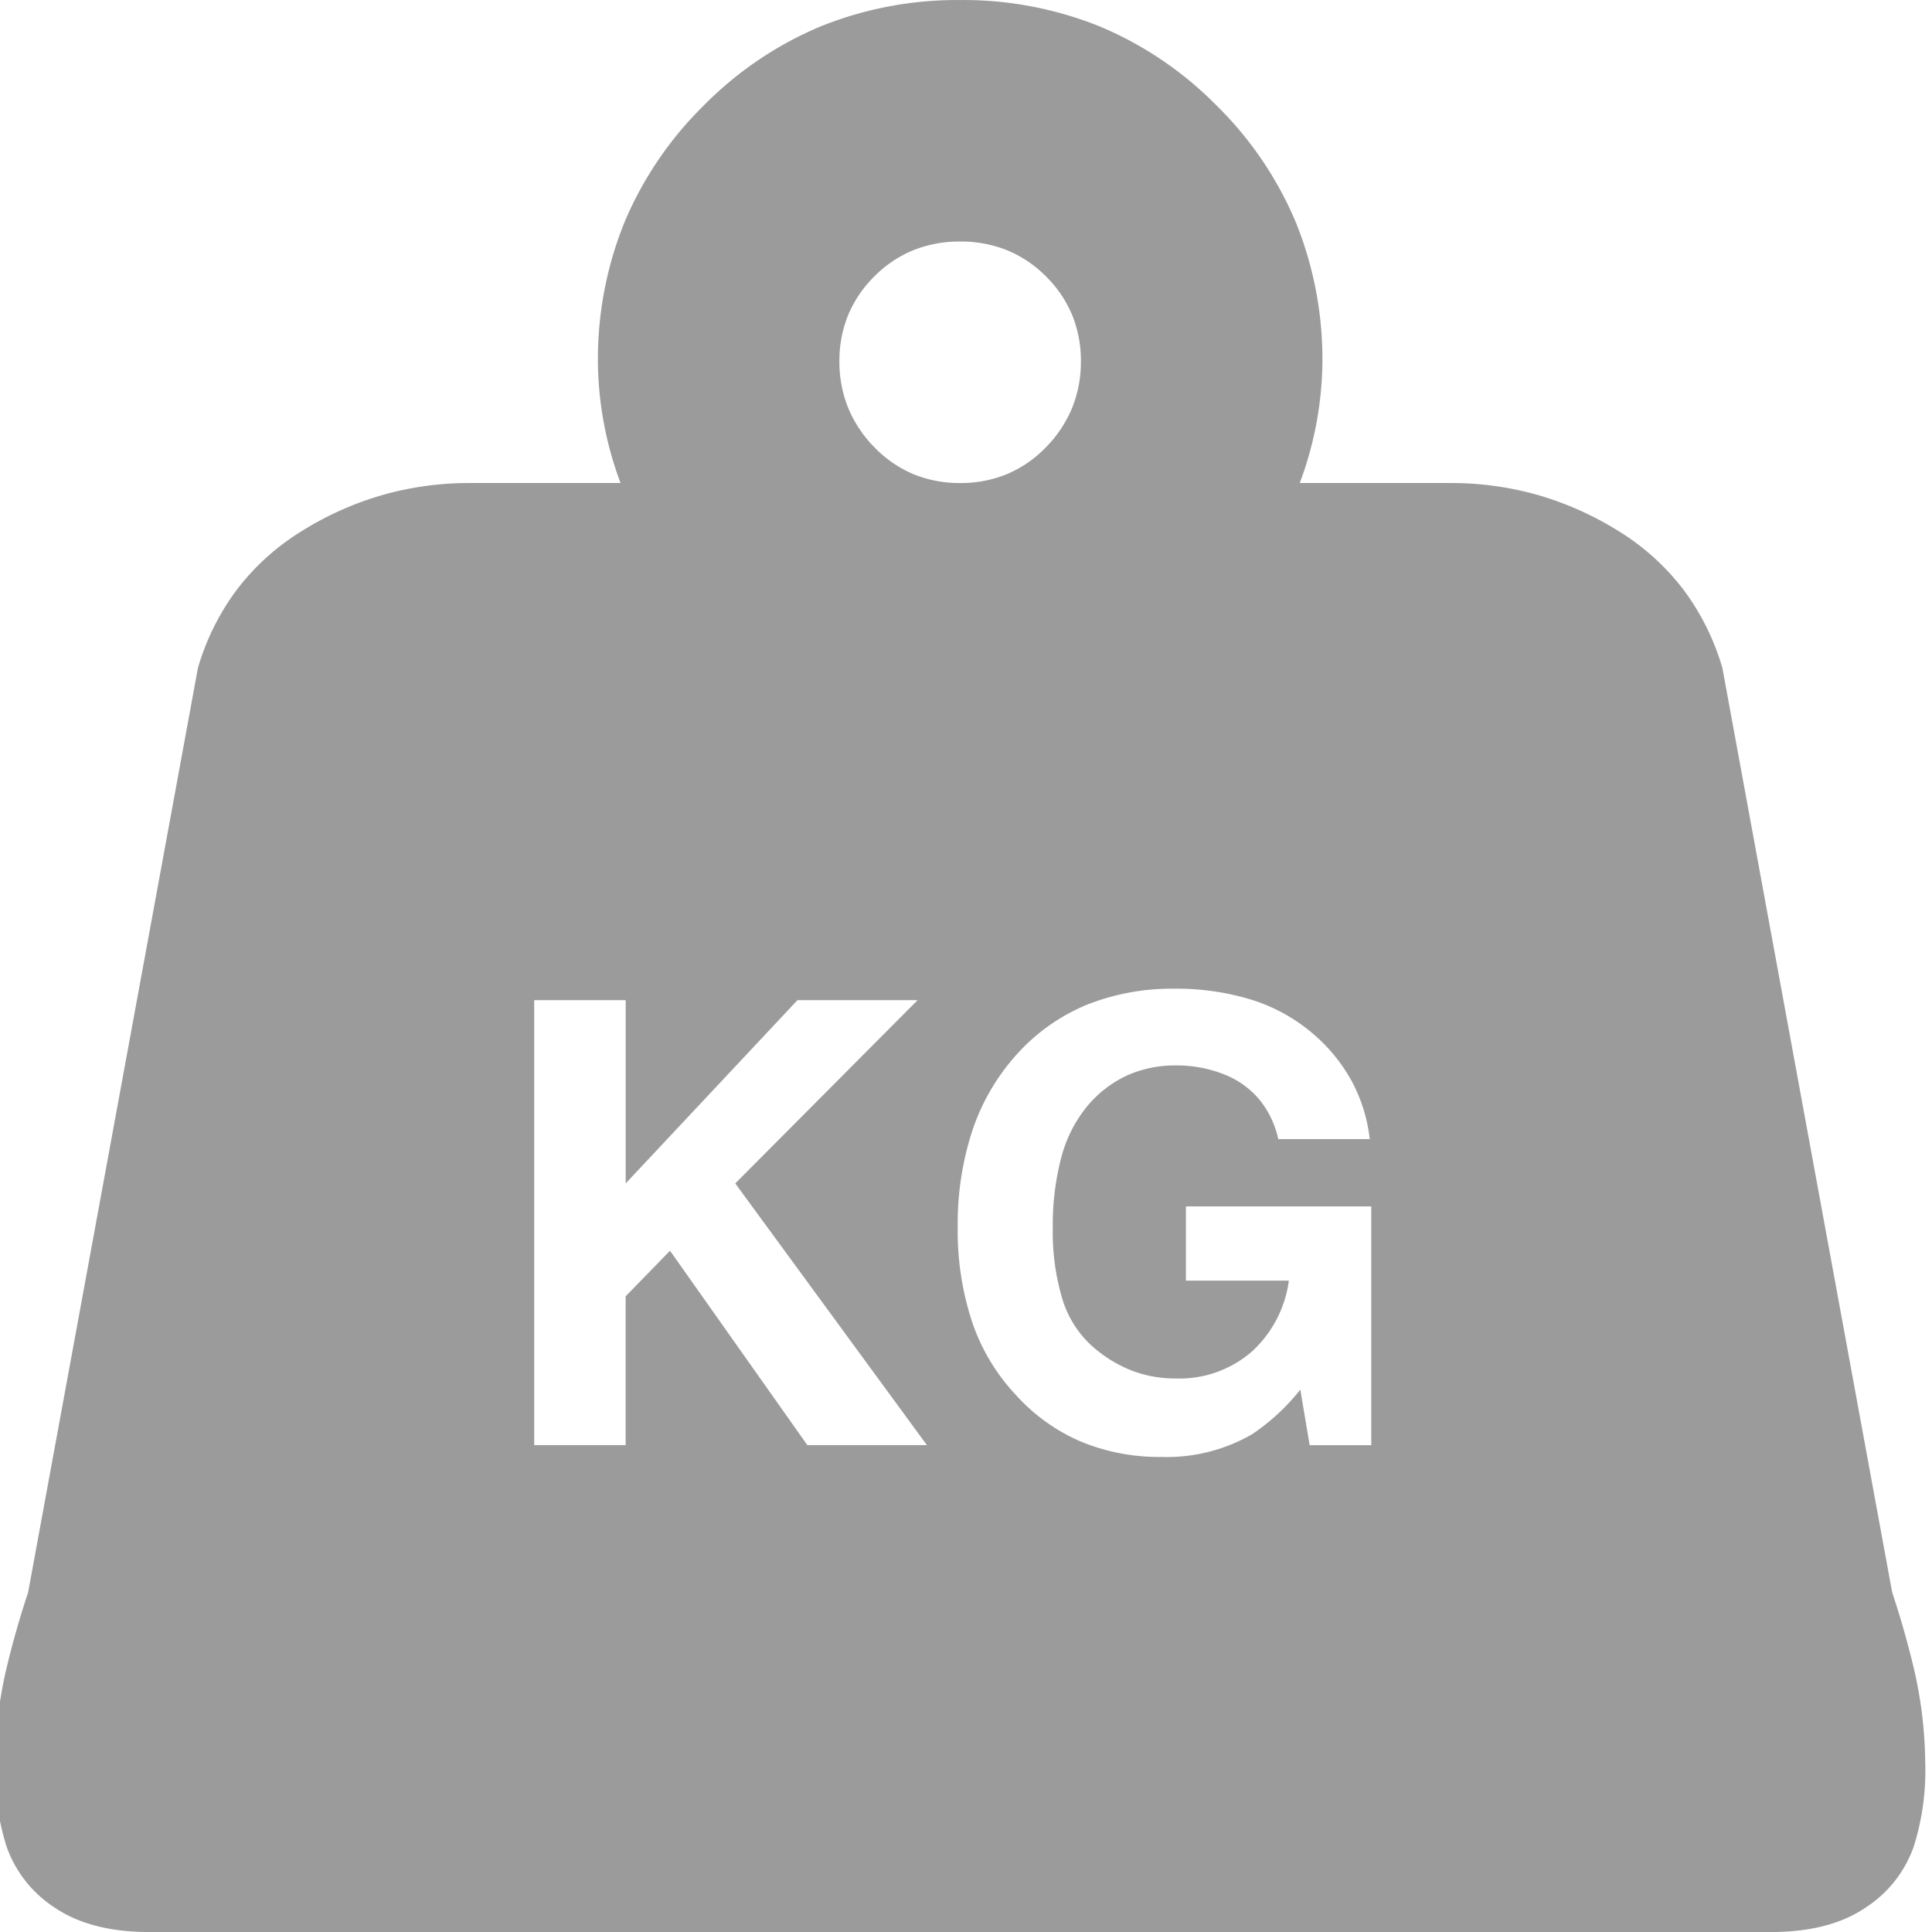 <svg xmlns="http://www.w3.org/2000/svg" xmlns:xlink="http://www.w3.org/1999/xlink" width="250" height="250" viewBox="0 0 250 250">
  <rect x="0" y="0" width="250" height="250" fill="#333333" stroke="none"/>
  <defs>
    <clipPath id="clip-Eigengewicht-grey">
      <rect width="250" height="250"/>
    </clipPath>
  </defs>
  <g id="Eigengewicht-grey" clip-path="url(#clip-Eigengewicht-grey)">
    <rect width="250" height="250" fill="#fff"/>
    <path id="Exclusion_2" data-name="Exclusion 2" d="M7021.866-6784H6811.907c-5.022,0-9.129-1.068-12.207-3.174a15.537,15.537,0,0,1-6.226-7.935,32.816,32.816,0,0,1-1.465-10.985,55.724,55.724,0,0,1,1.343-11.477c.806-3.468,1.791-6.958,2.928-10.374l21.975-119.628a31.687,31.687,0,0,1,5.064-10.163,30.9,30.9,0,0,1,8.361-7.539,41.366,41.366,0,0,1,10.437-4.668,40.983,40.983,0,0,1,11.292-1.556h19.532a45.765,45.765,0,0,1-2.93-15.626,47.211,47.211,0,0,1,3.417-18.065,46.405,46.405,0,0,1,10.254-15.136,46.405,46.405,0,0,1,15.136-10.254,47.219,47.219,0,0,1,18.067-3.417,47.218,47.218,0,0,1,18.067,3.417,46.42,46.42,0,0,1,15.136,10.254,46.407,46.407,0,0,1,10.253,15.136,47.23,47.23,0,0,1,3.419,18.065,45.825,45.825,0,0,1-2.93,15.626h19.532a40.978,40.978,0,0,1,11.292,1.556,41.351,41.351,0,0,1,10.437,4.668,30.9,30.9,0,0,1,8.361,7.539,31.687,31.687,0,0,1,5.065,10.162l21.972,119.628c1.136,3.406,2.122,6.9,2.93,10.375a55.633,55.633,0,0,1,1.343,11.475,32.849,32.849,0,0,1-1.465,10.987,15.526,15.526,0,0,1-6.226,7.934C7030.995-6785.071,7026.888-6784,7021.866-6784Zm-77.25-122.063a29.688,29.688,0,0,0-11.416,2.11,25,25,0,0,0-8.936,6.329,27.922,27.922,0,0,0-5.771,9.825,38.833,38.833,0,0,0-1.923,12.6,37.535,37.535,0,0,0,1.9,12.363,25.872,25.872,0,0,0,5.713,9.434,24.07,24.07,0,0,0,8.339,5.947,26.592,26.592,0,0,0,10.41,1.982,22.082,22.082,0,0,0,11.719-2.93,27.751,27.751,0,0,0,6.251-5.781l1.21,7.188h7.969v-30.9H6946.1v9.608h13.32a15.169,15.169,0,0,1-4.767,9.16,14.286,14.286,0,0,1-9.921,3.5,15.627,15.627,0,0,1-5.84-1.1,17.238,17.238,0,0,1-5.175-3.311,13.507,13.507,0,0,1-3.633-5.967,29.948,29.948,0,0,1-1.211-9.073,34.18,34.18,0,0,1,1.119-9.223,17.3,17.3,0,0,1,3.354-6.576,14.855,14.855,0,0,1,5.092-3.941,15.049,15.049,0,0,1,6.333-1.313,16.5,16.5,0,0,1,6.6,1.289,11.4,11.4,0,0,1,4.326,3.233,12.25,12.25,0,0,1,2.352,5.01h11.837a20.786,20.786,0,0,0-2.4-7.632,22.017,22.017,0,0,0-5.238-6.255,22.577,22.577,0,0,0-7.74-4.175A32.967,32.967,0,0,0,6944.616-6906.065Zm-65.274,33.907h0L6897.116-6847h15.469l-24.8-33.868,23.593-23.711h-15.547l-22.227,23.711v-23.711h-11.835V-6847H6873.6v-19.258l5.741-5.9Zm37.544-130.592a16.042,16.042,0,0,0-6.073,1.129,15.218,15.218,0,0,0-5.035,3.388,15.323,15.323,0,0,0-3.388,5,15.646,15.646,0,0,0-1.129,5.982,15.875,15.875,0,0,0,1.129,6.012,15.89,15.89,0,0,0,3.388,5.1,15.2,15.2,0,0,0,5.035,3.479,15.677,15.677,0,0,0,6.073,1.16,15.674,15.674,0,0,0,6.073-1.16,15.218,15.218,0,0,0,5.036-3.479,15.883,15.883,0,0,0,3.387-5.1,15.885,15.885,0,0,0,1.128-6.012,15.659,15.659,0,0,0-1.128-5.982,15.306,15.306,0,0,0-3.387-5,15.229,15.229,0,0,0-5.036-3.388A16.041,16.041,0,0,0,6916.886-7002.75Z" transform="translate(-6792.642 7034.002)" fill="#9b9b9b"/>
  </g>
</svg>
